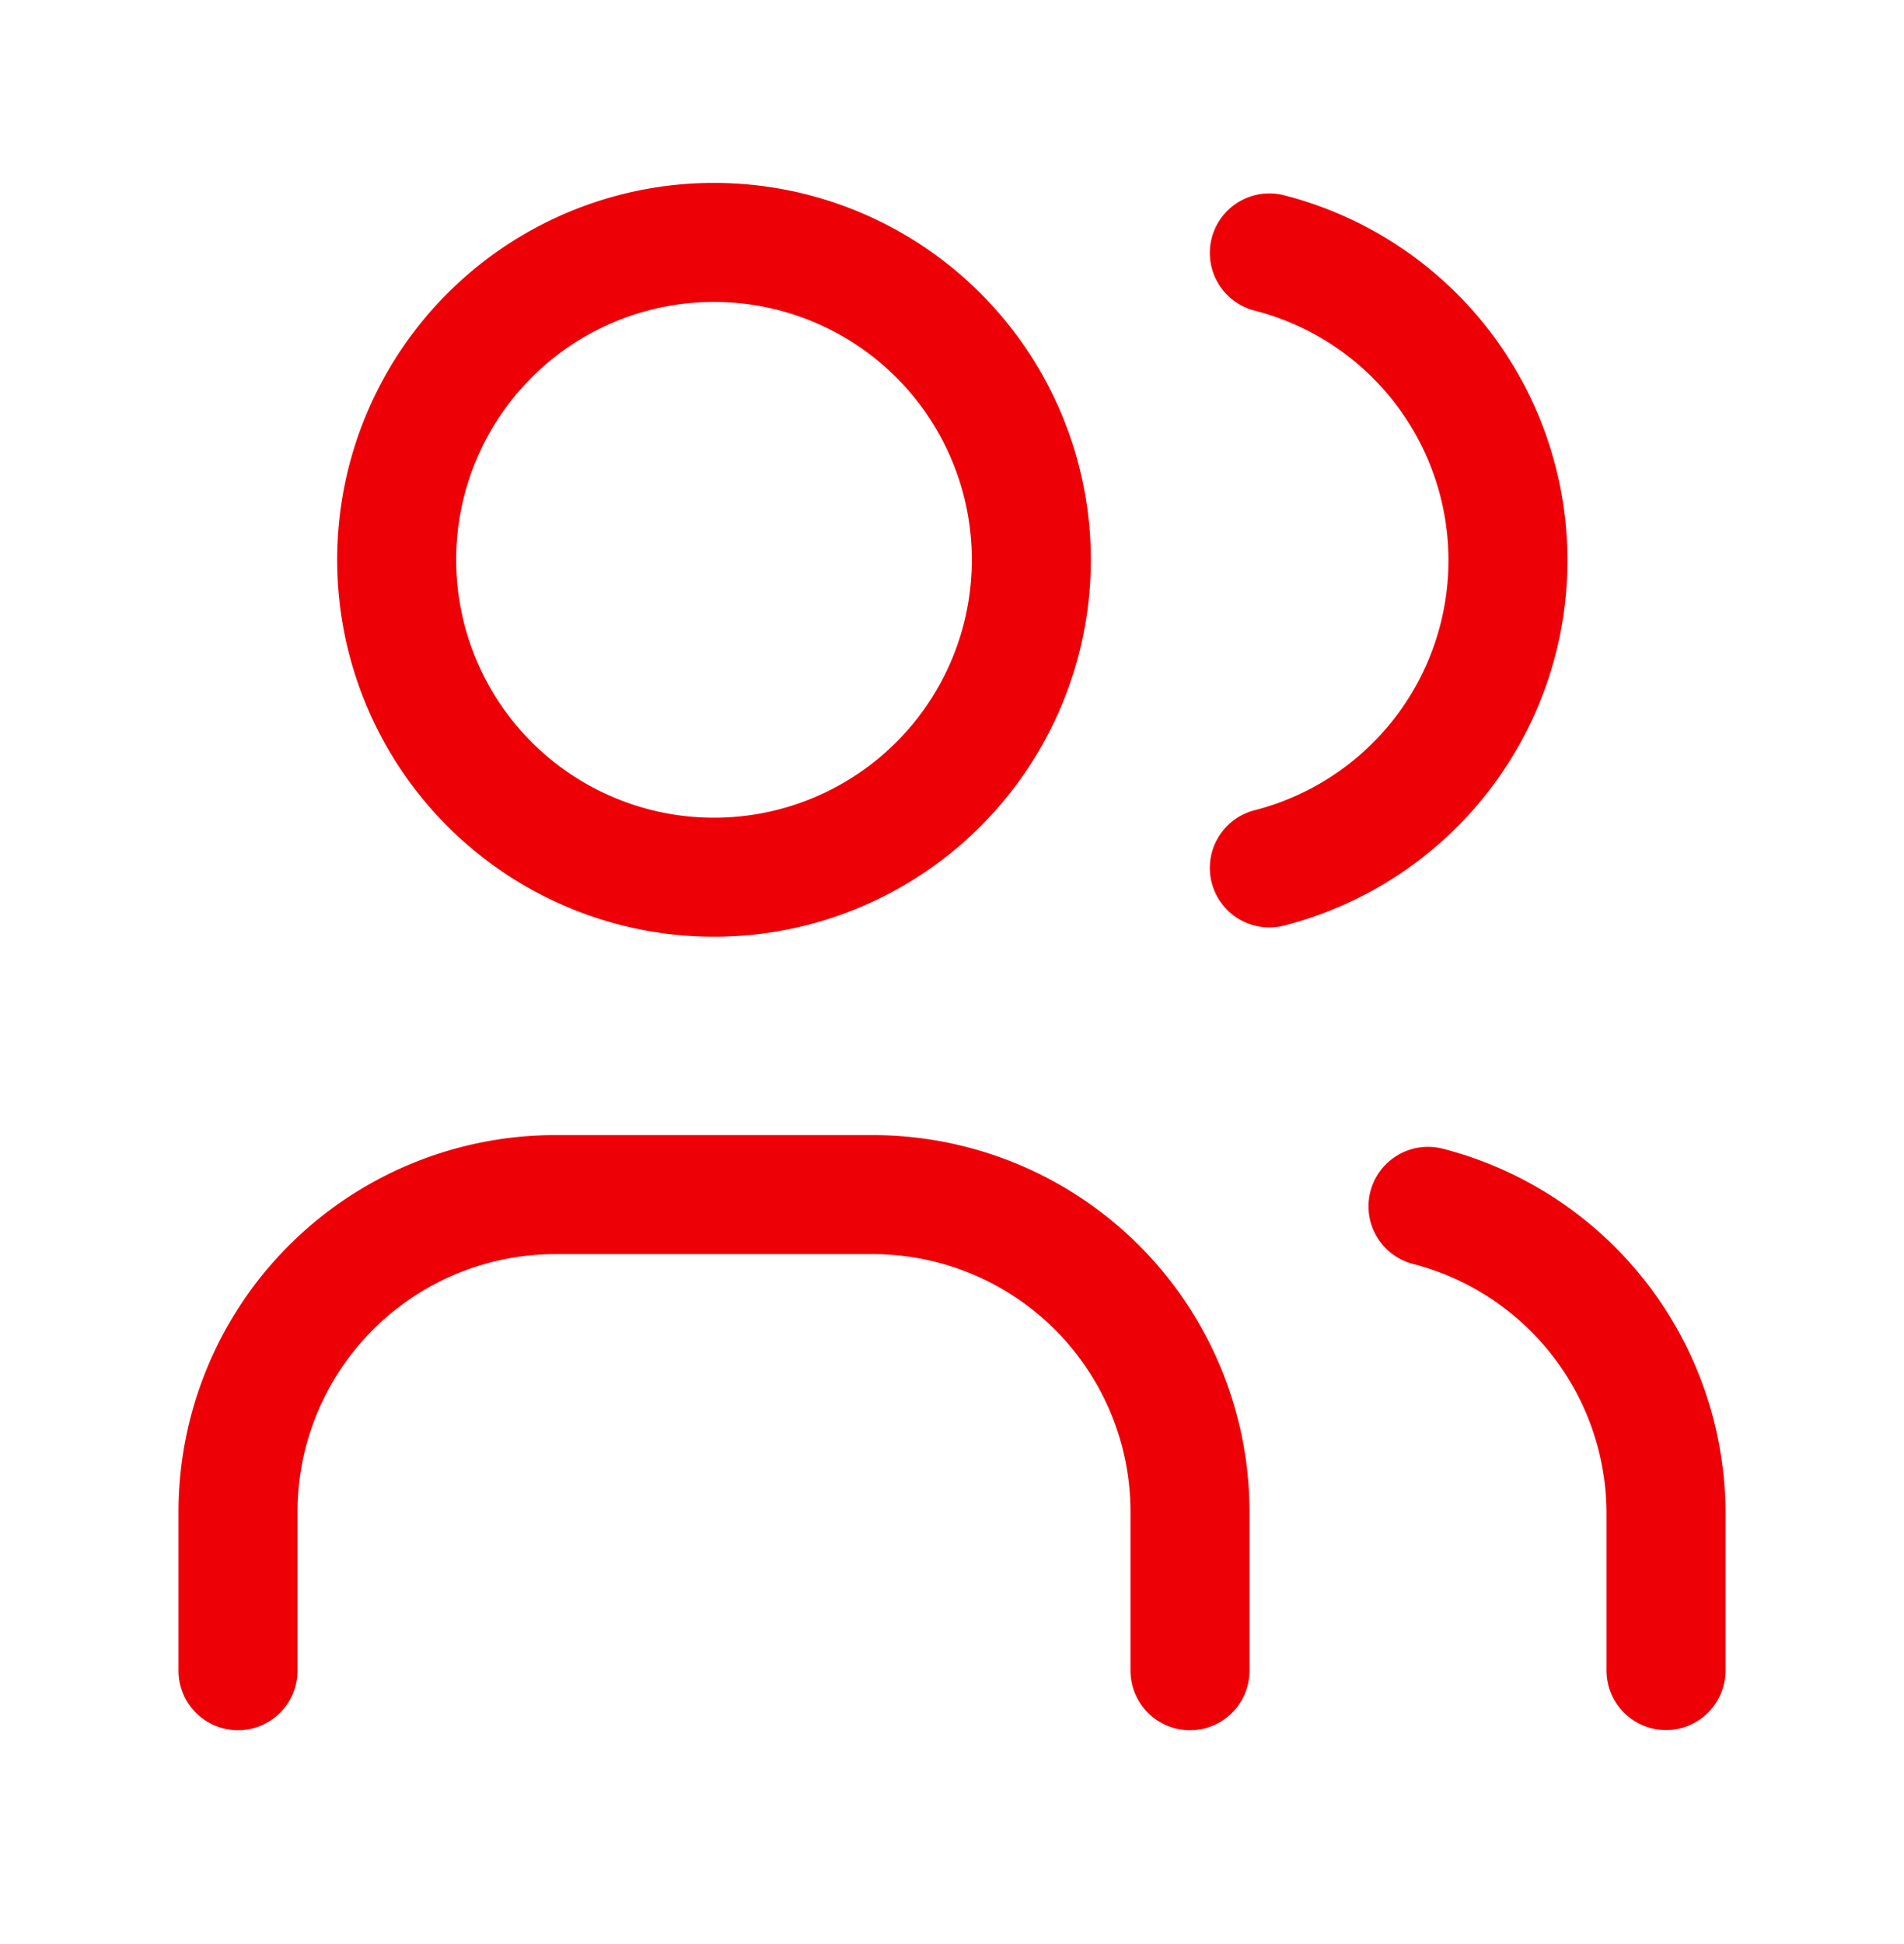 <svg xmlns="http://www.w3.org/2000/svg" width="48" height="49" fill="none"><g stroke="#EE0007" stroke-linecap="round" stroke-linejoin="round" stroke-width="3" clip-path="url(#clip0_64_41675)"><path d="M10 14.11a8 8 0 1 0 16 0 8 8 0 0 0-16 0ZM6 42.11v-4a8 8 0 0 1 8-8h8a8 8 0 0 1 8 8v4M32 6.375a8 8 0 0 1 0 15.5M42 42.106v-4a8 8 0 0 0-6-7.7"/></g><defs><clipPath id="clip0_64_41675"><path fill="#fff" d="M0 .11h48v48H0z"/></clipPath></defs></svg>